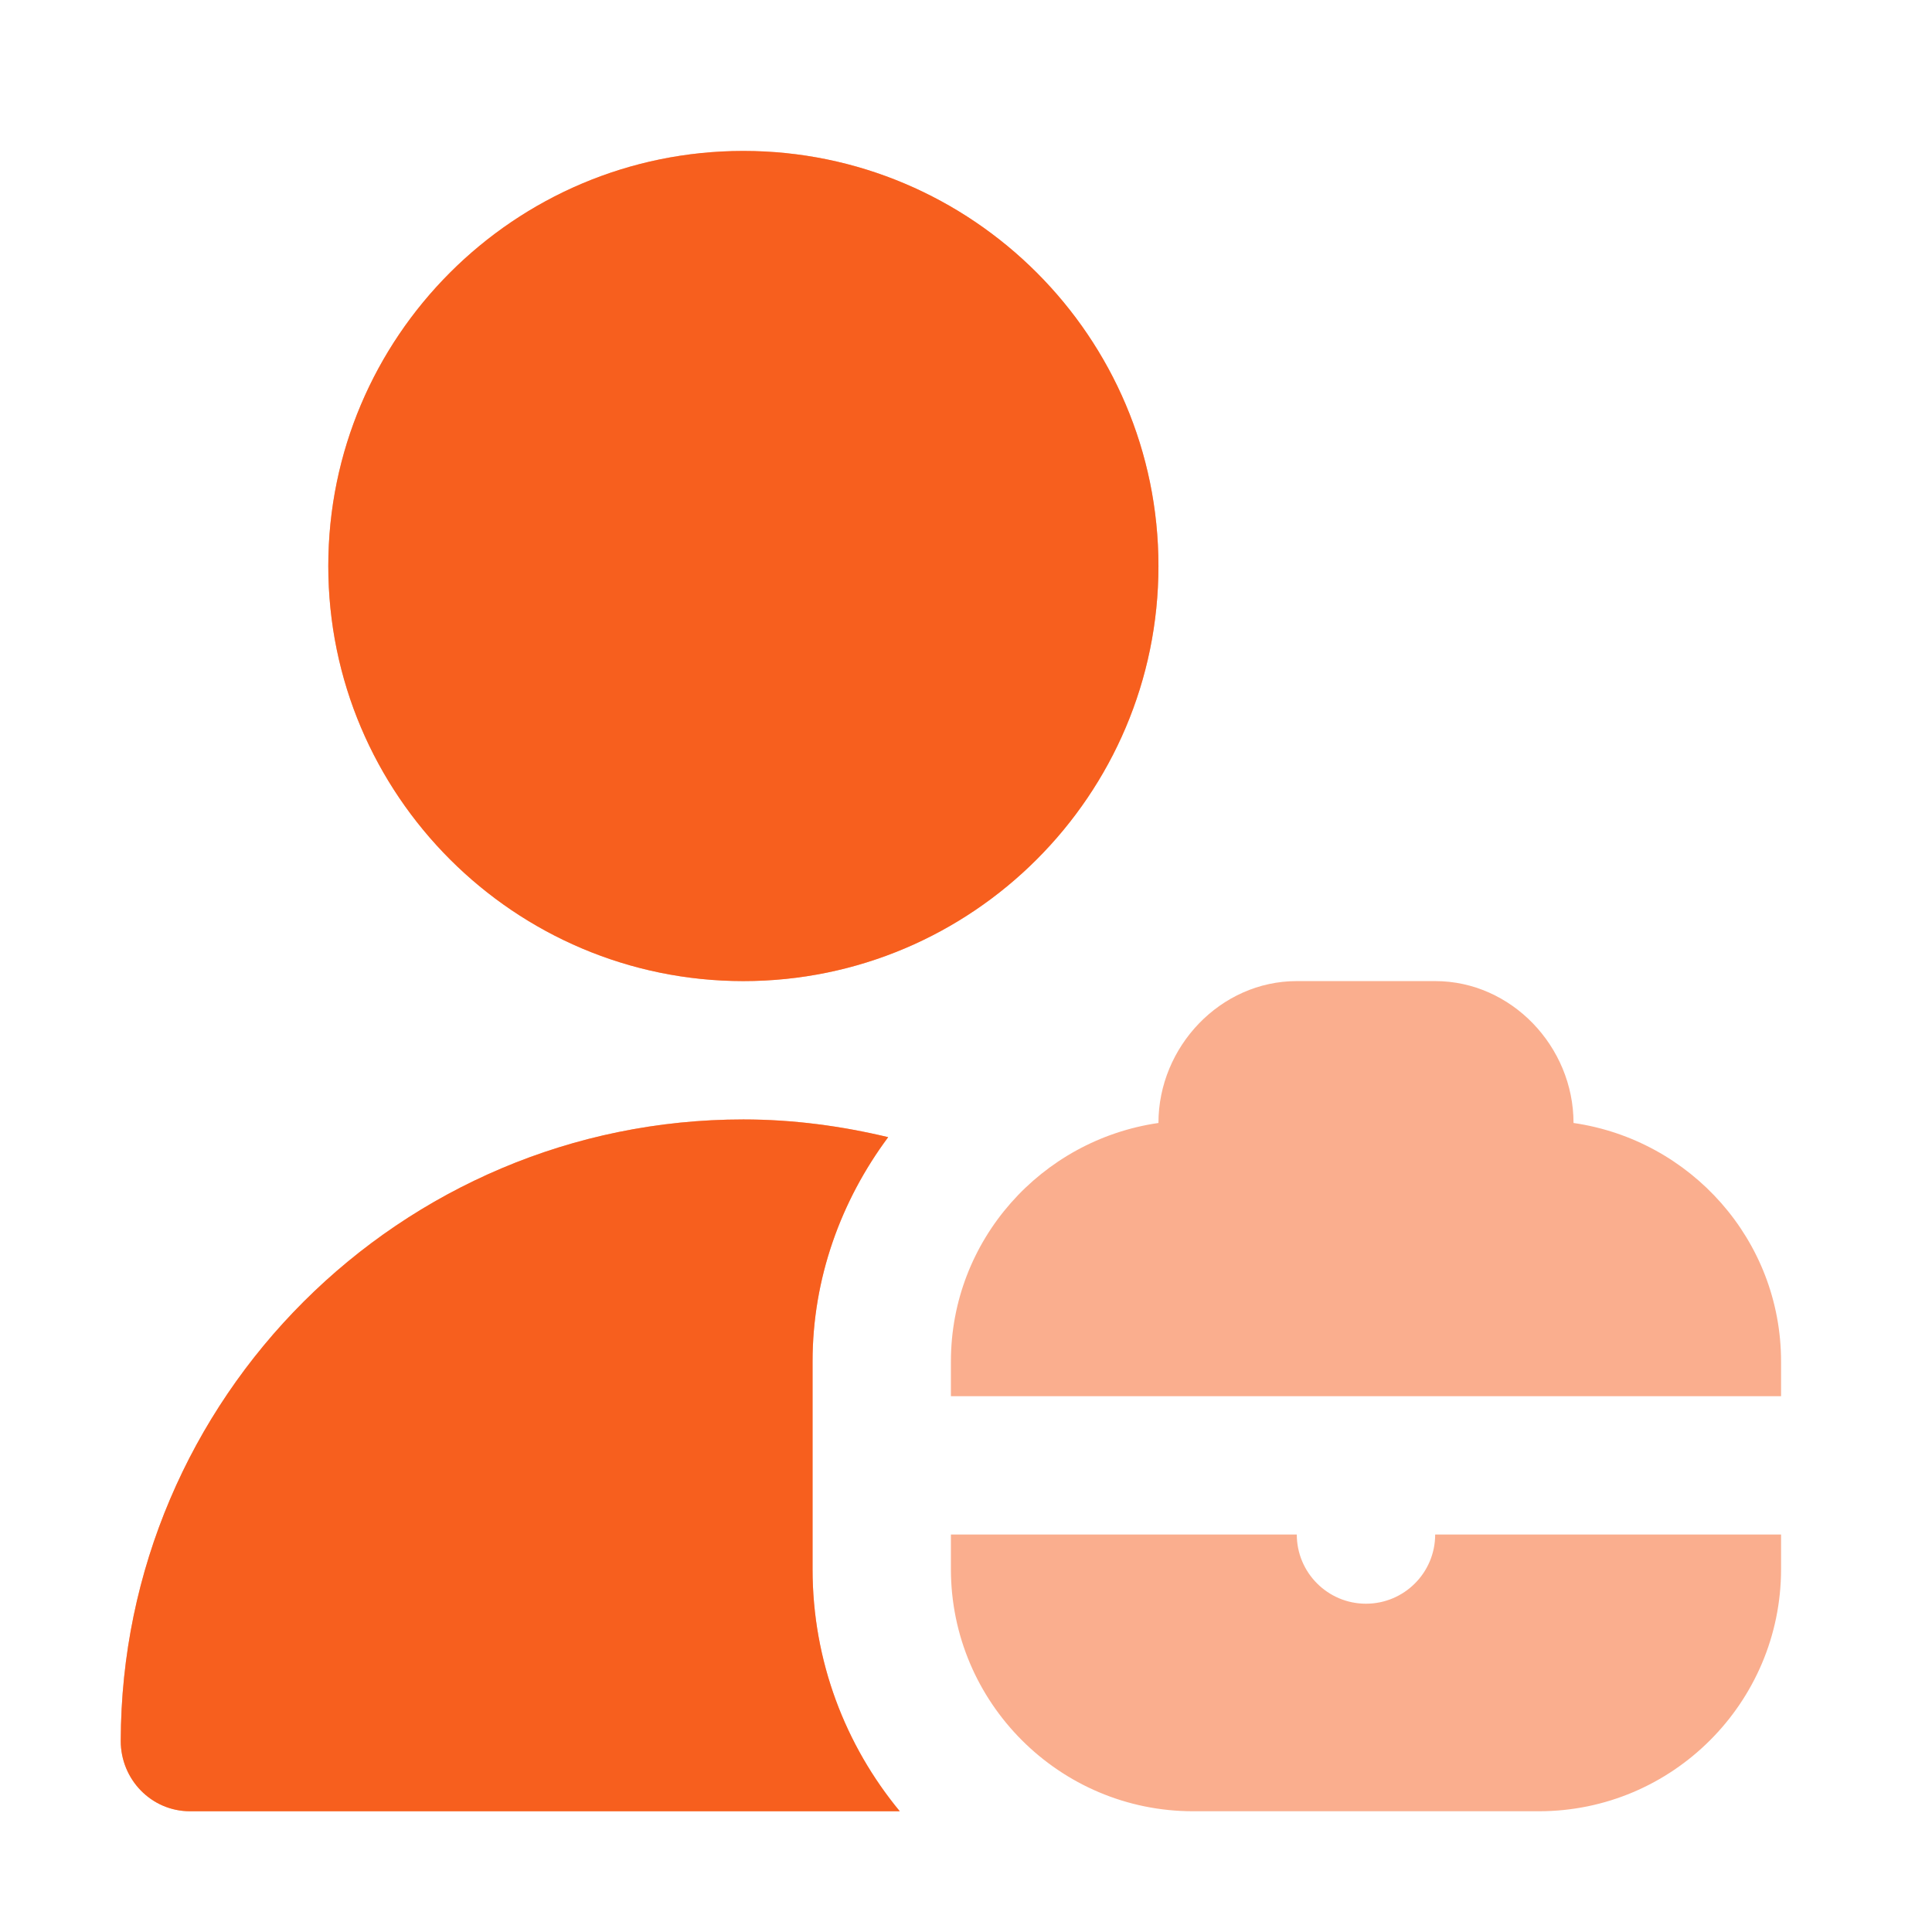 <svg width="64" height="64" viewBox="0 0 64 64" fill="none" xmlns="http://www.w3.org/2000/svg">
<path d="M59 45.104V46.25H31.5V45.104C31.5 41.075 34.498 37.762 38.375 37.2C38.375 34.672 40.431 32.5 42.958 32.5H47.542C50.069 32.5 52.125 34.672 52.125 37.2C56.002 37.762 59 41.075 59 45.104ZM26.917 45.104C26.917 42.345 27.858 39.774 29.422 37.67C27.879 37.301 26.277 37.083 24.625 37.083C13.265 37.083 4.021 46.314 4 57.669C3.998 58.946 5.015 60 6.292 60H29.806C28.003 57.818 26.917 55.023 26.917 51.979V45.104ZM24.625 32.5C32.208 32.5 38.375 26.333 38.375 18.75C38.375 11.167 32.208 5 24.625 5C17.042 5 10.875 11.167 10.875 18.75C10.875 26.333 17.042 32.5 24.625 32.5ZM45.25 53.125C43.985 53.125 42.958 52.098 42.958 50.833H31.5V51.979C31.5 56.402 35.098 60 39.521 60H50.979C55.402 60 59 56.402 59 51.979V50.833H47.542C47.542 52.098 46.515 53.125 45.25 53.125Z" fill="#F75F1E" fill-opacity="0.5"/>
<path d="M26.917 45.104C26.917 42.345 27.858 39.774 29.422 37.67C27.879 37.301 26.277 37.083 24.625 37.083C13.265 37.083 4.021 46.314 4 57.669C3.998 58.946 5.015 60 6.292 60H29.806C28.003 57.818 26.917 55.023 26.917 51.979V45.104ZM24.625 32.5C32.208 32.5 38.375 26.333 38.375 18.75C38.375 11.167 32.208 5 24.625 5C17.042 5 10.875 11.167 10.875 18.75C10.875 26.333 17.042 32.5 24.625 32.5Z" fill="#F75F1E"/>
</svg>
